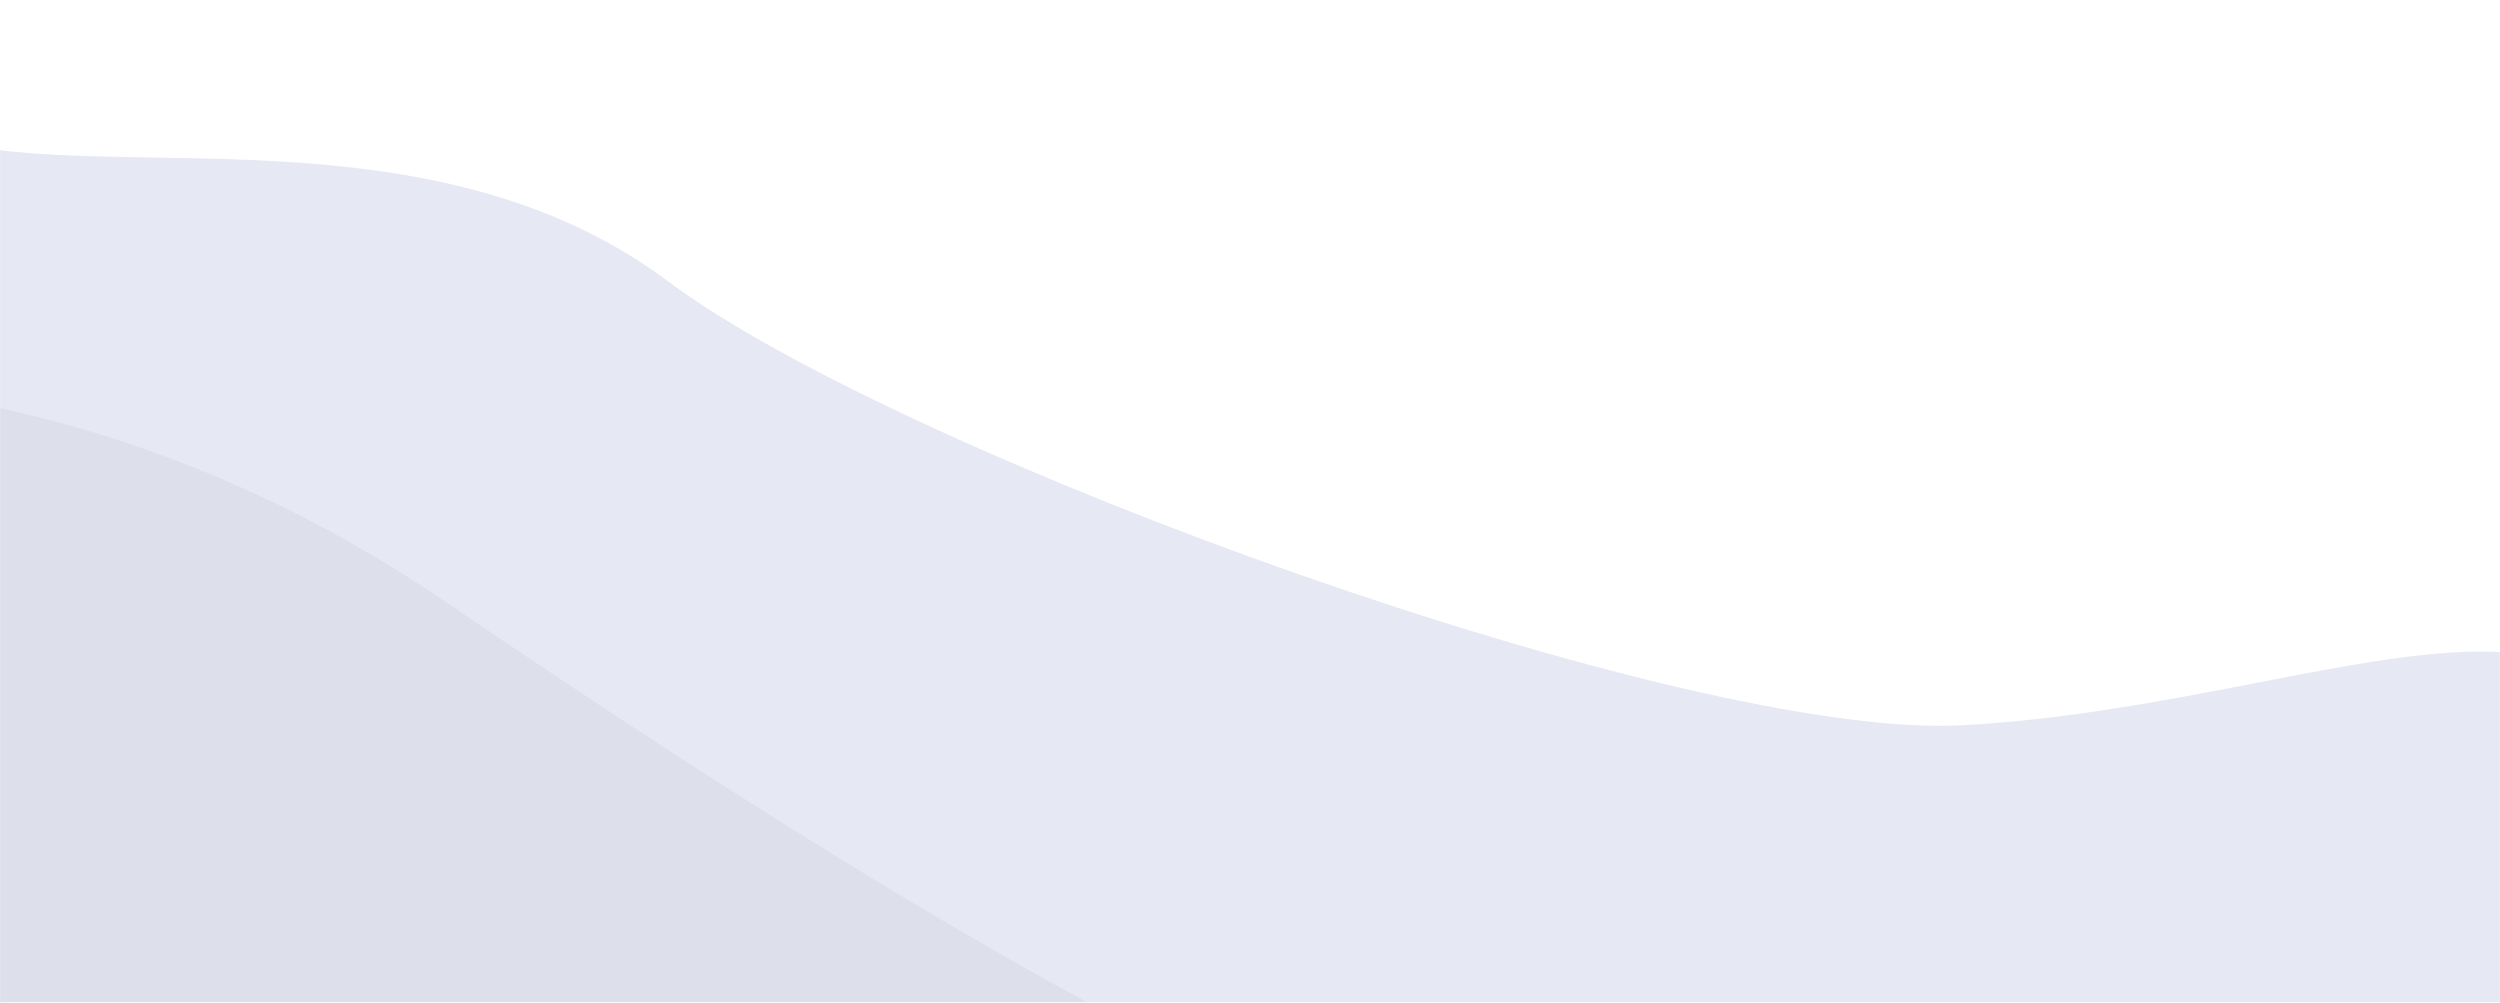 <svg width="1920" height="770" viewBox="0 0 1920 770" fill="none" xmlns="http://www.w3.org/2000/svg">
<mask id="mask0_190_20315" style="mask-type:alpha" maskUnits="userSpaceOnUse" x="0" y="0" width="1920" height="770">
<rect width="1920" height="770" fill="#C4C4C4"/>
</mask>
<g mask="url(#mask0_190_20315)">
<path d="M341.907 462.028C-66.526 184.078 -497.74 306.459 -662.293 402.393C-600.644 598.9 -469.963 998.274 -440.432 1023.72L1210.59 2446.61C1661.04 2039.3 2500.71 1094.71 2190.47 977.12C1881.04 859.834 1688.74 1040.18 1397.29 981.383C1105.85 922.587 852.449 809.465 341.907 462.028Z" fill="#040C27" fill-opacity="0.04"/>
<path d="M513 216C318.5 70.5 45.667 152.5 -66.5 98L8.5 -190L-123 31V1064.5C124.167 1109.33 623.8 1199 645 1199C666.2 1199 1584.83 1246.33 2041.5 1270C2091.5 1139.33 2041.5 872.38 2041.5 662C2041.5 389 1797.5 541 1507.5 557C1294.32 568.761 691.657 349.648 513 216Z" fill="#031C86" fill-opacity="0.1"/>
</g>
</svg>
